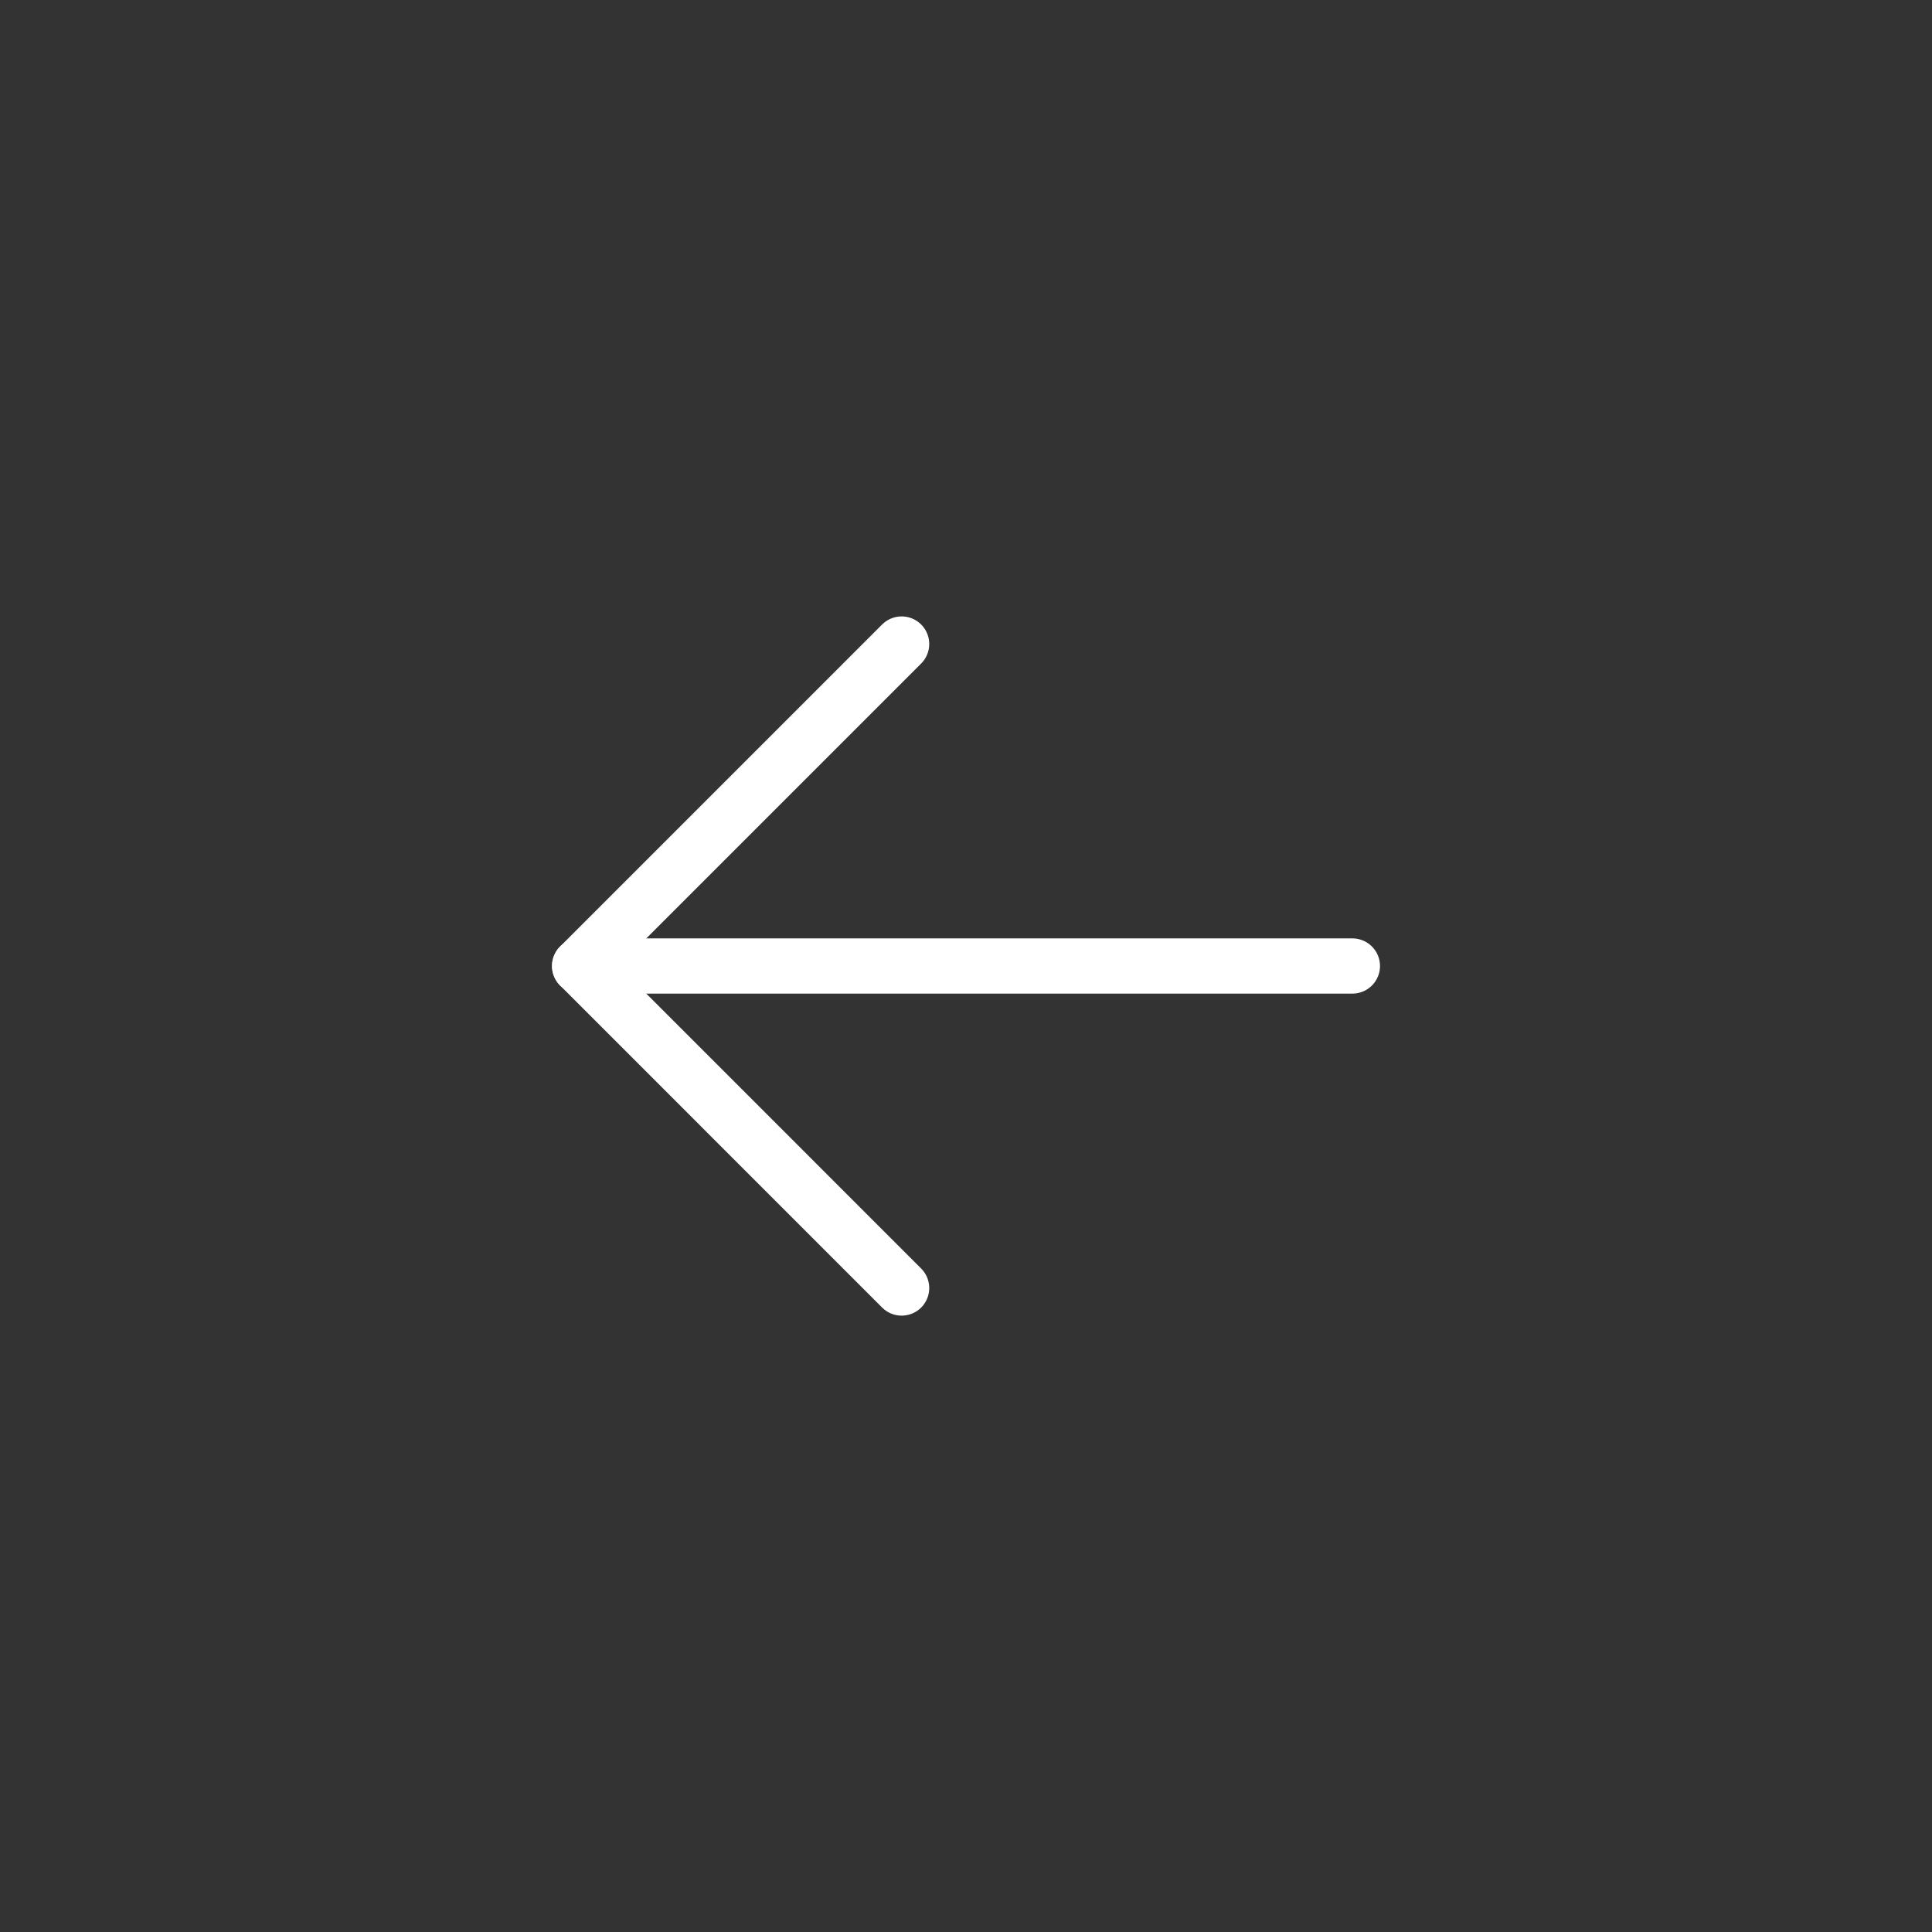<svg width="35" height="35" viewBox="0 0 35 35" fill="none" xmlns="http://www.w3.org/2000/svg">
<rect x="0" y="0" width="35" height="35" fill="#333333" stroke="none"/>
<path d="M24.5 17.5H10.5" stroke="white" stroke-linecap="round" stroke-linejoin="round"/>
<path d="M16.334 11.667L10.501 17.5L16.334 23.334" stroke="white" stroke-linecap="round" stroke-linejoin="round"/>
</svg>
